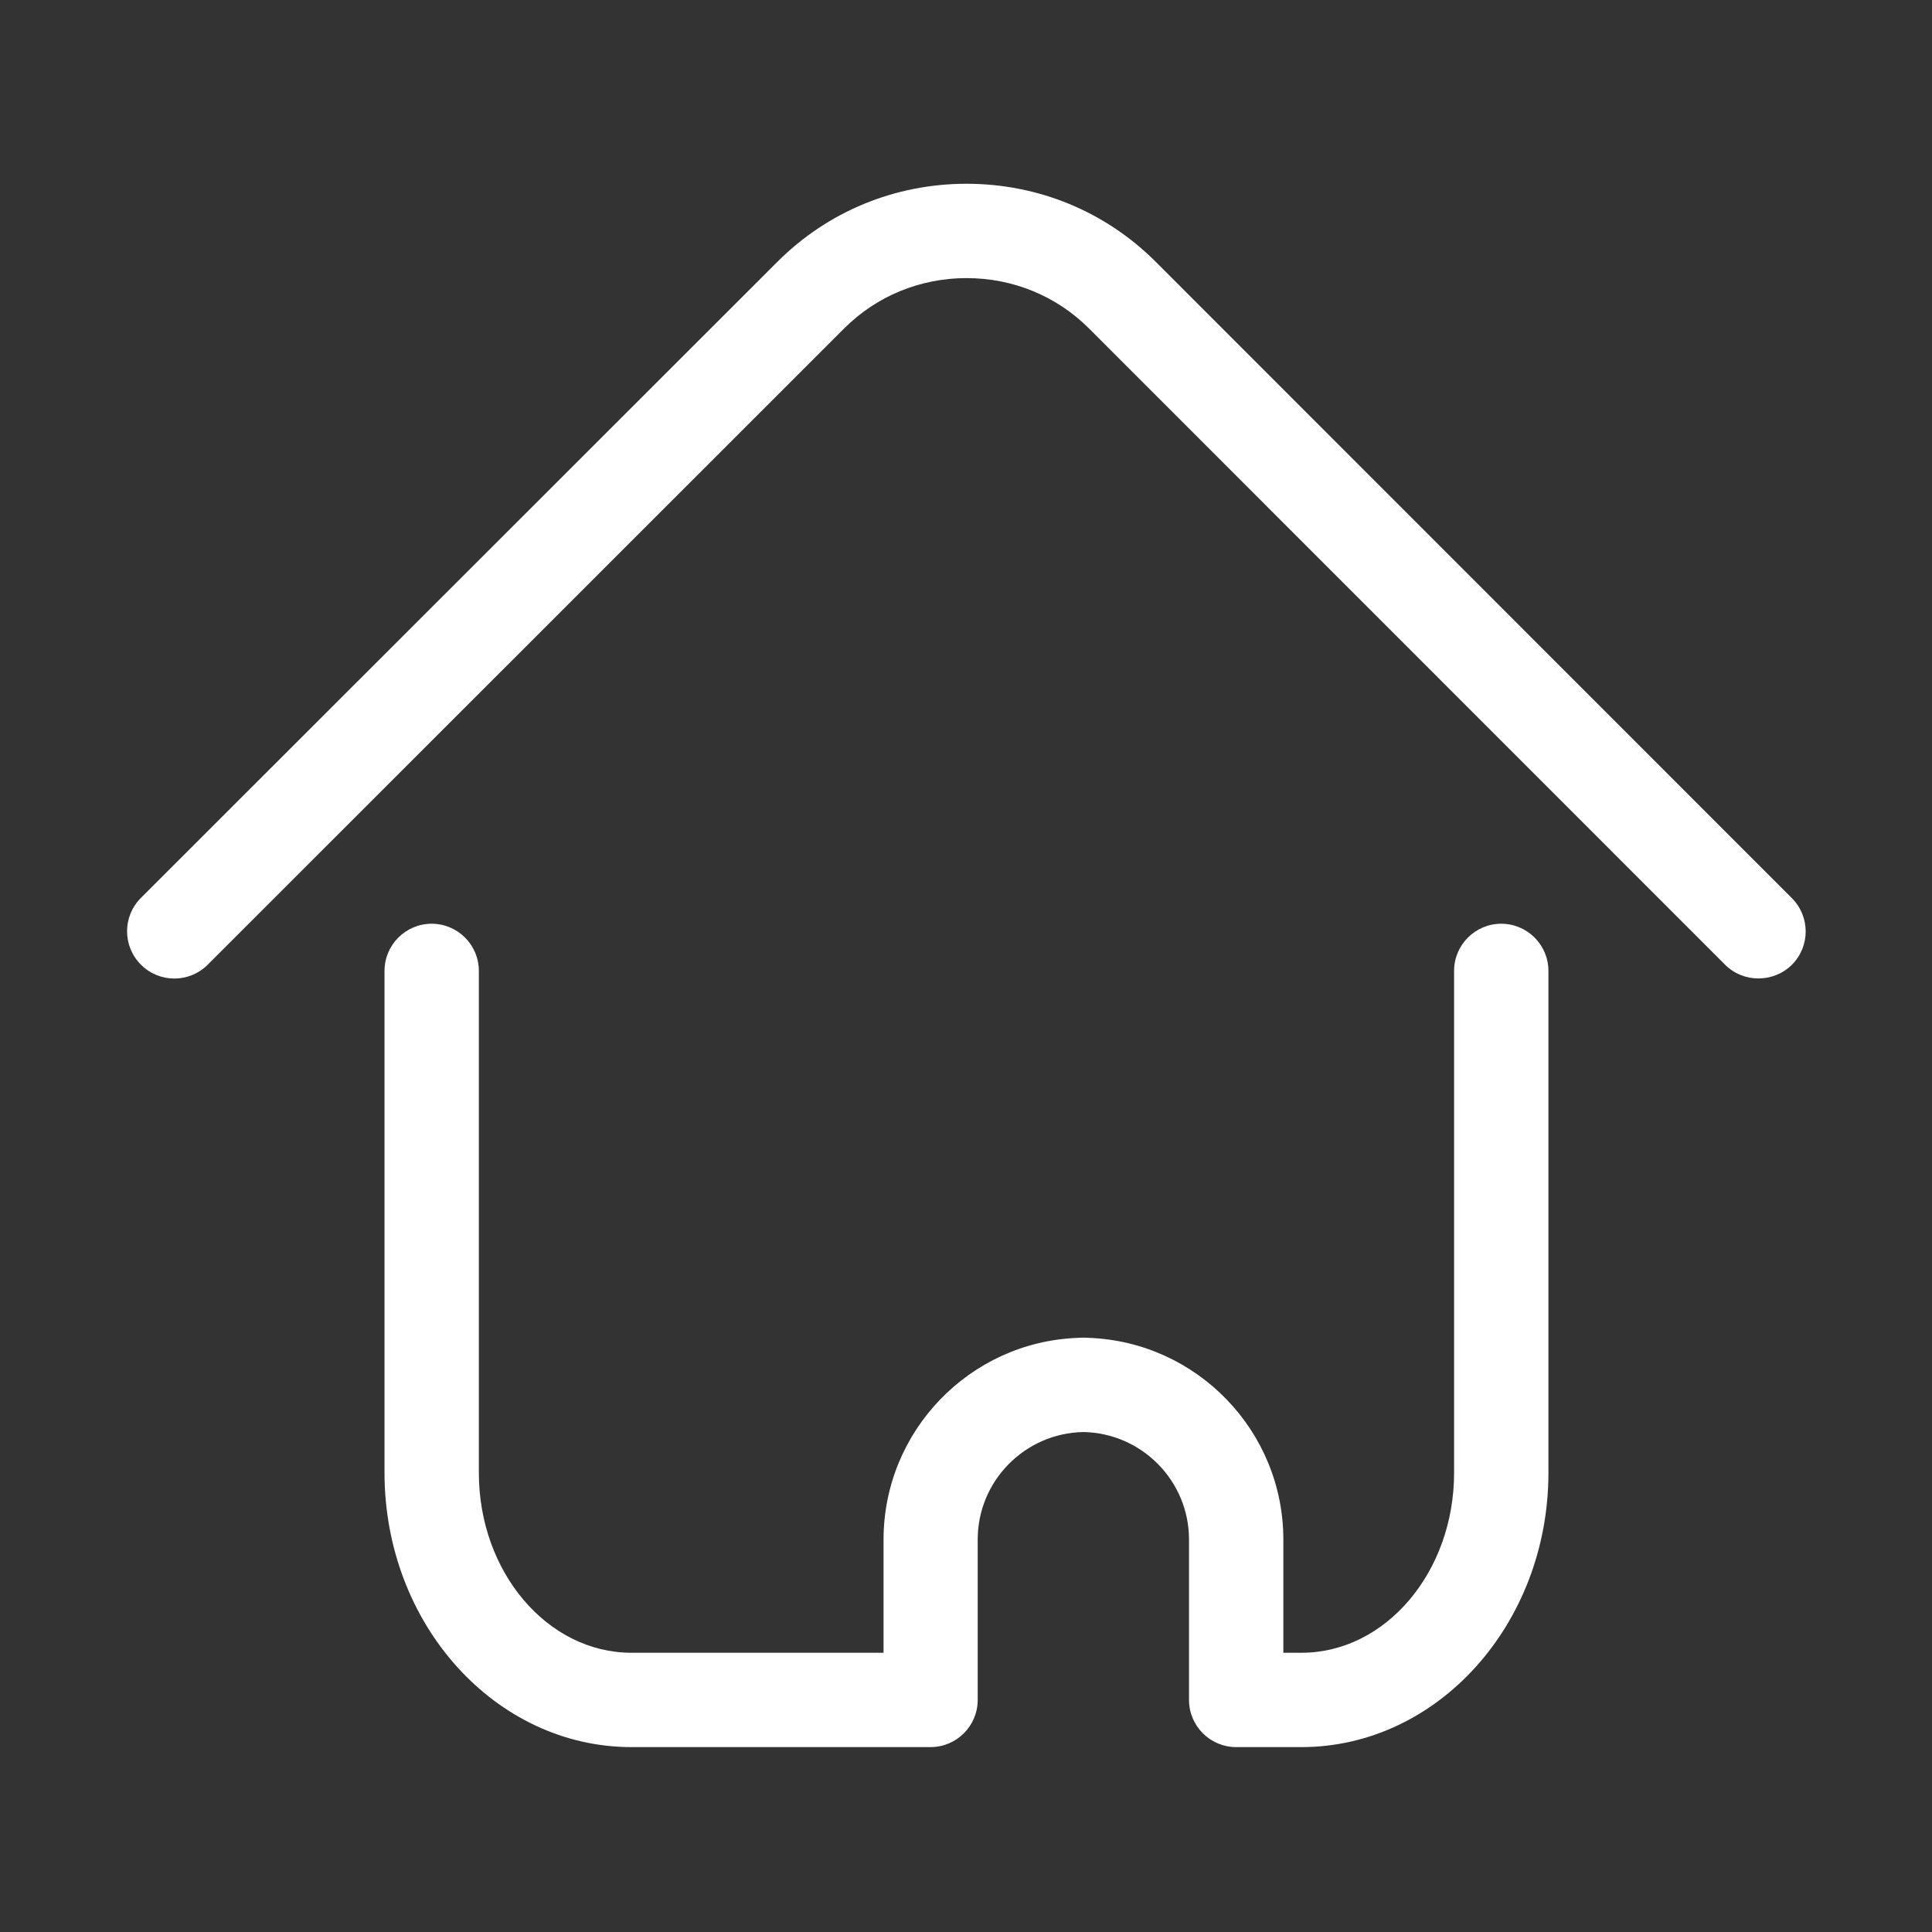 <?xml version="1.0" standalone="no"?><!DOCTYPE svg PUBLIC "-//W3C//DTD SVG 1.1//EN" "http://www.w3.org/Graphics/SVG/1.1/DTD/svg11.dtd"><svg t="1630466667932" class="icon" viewBox="0 0 1024 1024" version="1.1" xmlns="http://www.w3.org/2000/svg" p-id="3084" width="32" height="32" xmlns:xlink="http://www.w3.org/1999/xlink"><rect x="0" y="0" width="1024" height="1024" fill="#333333" stroke="none"/><defs><style type="text/css"></style></defs><path d="M932 518.6c-6.4 0-12.8-2.4-17.7-7.3L577.2 174.1c-17.2-17.2-40.3-26.7-64.9-26.7-24.6 0-47.7 9.5-64.9 26.7L110.1 511.3c-9.8 9.8-25.6 9.8-35.4 0-9.8-9.8-9.8-25.6 0-35.4L412 138.8c26.7-26.7 62.3-41.4 100.3-41.4s73.6 14.7 100.3 41.4L949.7 476c9.8 9.8 9.8 25.6 0 35.4-4.9 4.8-11.3 7.2-17.7 7.2z" p-id="3085" fill="#ffffff"></path><path d="M689.8 926h-34.6c-13.8 0-25-11.2-25-25v-85c0-31.1-25-56.4-56-57-31 0.6-56 25.9-56 57v85c0 13.8-11.2 25-25 25H334.7c-72.2 0-130.9-65.2-130.9-145.4v-266c0-13.8 11.2-25 25-25s25 11.2 25 25v266c0 52.6 36.3 95.4 80.9 95.4h133.6v-60c0-57.6 45.8-104.8 102.9-106.9 0.7-0.1 1.3-0.1 2-0.1h2.1c0.7 0 1.3 0 2 0.1 57.1 2.2 102.9 49.3 102.9 106.9v60h9.6c44.6 0 80.9-42.8 80.9-95.4v-266c0-13.8 11.2-25 25-25s25 11.2 25 25v266c0 80.1-58.7 145.4-130.9 145.4z" p-id="3086" fill="#ffffff"></path></svg>